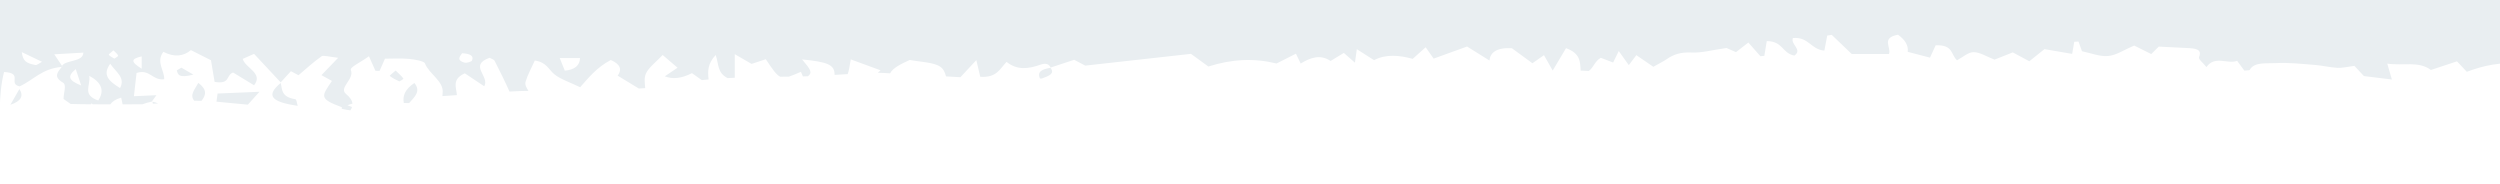 <svg width="1440" height="106" viewBox="0 0 1440 106" fill="none" xmlns="http://www.w3.org/2000/svg">
<rect x="0" y="0" width="1440" height="106" fill="#333333" stroke="none"/>
<g clip-path="url(#clip0_11119_99161)">
<rect width="1440" height="106" fill="#E9EEF1"/>
<path d="M35.953 38.262C35.812 38.262 35.672 38.285 35.508 38.309C35.578 38.215 35.625 38.144 35.695 38.051C35.695 38.051 35.672 38.027 35.648 38.027C35.648 38.004 35.695 37.957 35.718 37.934C35.789 38.051 35.882 38.168 35.953 38.285C35.953 38.285 35.953 38.285 35.929 38.262H35.953ZM-92.163 262.372C-92.163 262.255 -92.163 262.138 -92.14 262.02C-92.257 262.044 -92.35 262.091 -92.468 262.114C-92.561 262.184 -92.655 262.231 -92.749 262.302C-92.561 262.302 -92.374 262.348 -92.186 262.372H-92.163ZM1639.12 94.993C1637.53 90.046 1636.17 85.78 1634.67 81.138C1627.71 81.912 1625.25 85.311 1628.32 88.569C1633.03 93.586 1632.56 99.001 1632.82 104.323C1634.79 104.51 1636.59 105.401 1639.71 106.362C1636.66 107.183 1634.95 108.003 1633.45 107.933C1633.36 107.933 1633.29 107.933 1633.19 107.909C1633.38 109.058 1633.66 110.183 1634.13 111.308C1634.53 112.293 1631.69 113.653 1631.58 114.895C1631.44 116.442 1632.58 118.013 1633.19 119.584C1639.75 123.874 1640.36 126.382 1636.97 130.906C1634.65 133.977 1633.17 137.306 1630.38 142.182C1627.36 134.071 1623.45 127.46 1622.75 120.709C1622.61 119.326 1622.3 118.013 1621.88 116.7C1614.73 117.38 1607.17 117.591 1597.42 117.31C1598.43 117.849 1599.37 118.365 1600.26 118.834C1600.35 118.81 1600.42 118.763 1600.51 118.74C1600.58 118.857 1600.68 118.998 1600.75 119.115C1604.26 121.014 1607.03 122.514 1610.19 124.202C1606.77 125.444 1603.91 126.476 1600.14 127.859C1603.21 129.078 1605.93 130.18 1609.37 131.563C1601.38 137.892 1613.09 144.105 1609.77 150.762C1607.94 151.255 1605.95 151.77 1603.89 152.333C1604.71 155.38 1603.75 158.123 1601.97 160.678C1602.11 160.889 1602.25 161.077 1602.41 161.311C1602.13 161.264 1601.87 161.241 1601.59 161.218C1600.42 162.812 1598.95 164.312 1597.42 165.789C1602.69 162.507 1607.47 159.553 1612.7 156.318C1614.62 156.365 1617.8 156.459 1621.25 156.529C1621.9 161.851 1607.03 160.772 1607.82 165.601C1612.86 166.164 1617.92 166.727 1623.5 167.359C1619.9 170.001 1615.27 170.462 1609.6 168.743C1608.67 169.329 1607.54 169.915 1606.7 170.595C1605.9 171.228 1605.29 171.907 1604.52 172.681C1606.16 173.923 1607.82 175.189 1609.56 176.502C1608.39 177.159 1607.38 177.815 1606.46 178.495C1606 180.018 1604.22 181.214 1602.46 182.456C1600.77 184.918 1600.28 187.59 1600.63 190.661C1600.89 192.959 1605.72 193.475 1606.37 195.256C1606.96 195.491 1607.54 195.702 1608.13 195.959C1610.1 196.78 1609.88 198.913 1608.53 201.093C1607.07 200.46 1605.62 199.804 1604.03 199.124C1602.65 201.164 1602.51 203.602 1605.86 205.758C1606.7 206.298 1606.61 208.267 1605.74 208.9C1600.44 212.674 1600.58 216.636 1601.73 220.644C1603.44 221.113 1605.06 221.77 1606.56 222.684C1607.59 223.317 1610.47 223.176 1612.79 223.411C1608.06 224.911 1606.49 225.403 1602.88 224.114C1603.23 225.169 1603.56 226.2 1603.79 227.232C1604.1 228.544 1604.9 229.834 1604.64 231.545C1600.19 229.529 1598.36 225.778 1591.26 226.083C1590.04 226.13 1588.85 225.895 1587.84 225.45C1585.76 226.786 1584.35 228.333 1585.24 230.631C1585.64 231.662 1580.84 233.21 1577.77 234.874C1574.82 232.928 1572.85 231.639 1570.88 230.349C1570.51 230.349 1570.01 230.209 1569.73 230.303C1564.2 231.99 1558.63 233.655 1553.24 235.46C1552.59 235.671 1552.89 236.632 1552.49 238.273C1559.17 237.242 1564.84 236.351 1570.83 235.413C1573.2 236.562 1575.68 238.25 1578.96 239.234C1583.16 240.5 1586.58 238.461 1590.3 238.015C1594.94 237.453 1600.7 238.32 1605.43 239.258C1608.69 239.914 1607.35 242.563 1603.72 243.173C1602.55 243.384 1601.1 243.595 1600.02 243.43C1589.5 241.743 1580.32 243.595 1571.09 245.845C1568.7 246.431 1565.59 246.267 1561.65 246.525C1563.01 248.447 1564.18 250.112 1566.03 252.737C1569.64 250.862 1572.01 249.643 1575.05 248.049C1577 248.846 1579.08 249.69 1581.91 250.838C1586.2 249.713 1592.1 246.83 1595.95 252.151C1592.2 253.089 1588.54 253.98 1584.66 254.941C1582.17 254.073 1579.85 253.253 1576.88 252.221C1574.02 253.487 1571.33 254.706 1568.75 255.855C1571.26 258.176 1574.79 260.098 1575.17 262.161C1575.57 264.388 1577.51 265.49 1580.2 266.873C1587.68 270.764 1596.42 272.382 1607.03 271.374C1613.16 267.693 1621.48 269.616 1631.76 268.842C1624.6 272.171 1622.72 274.984 1630.45 278.407C1623.66 279.415 1618.74 280.141 1613.38 280.938C1613.59 282.251 1613.82 283.611 1614.17 285.744C1609.67 284.361 1606.44 283.376 1602.37 282.134C1600.82 284.009 1599.67 285.393 1597.54 287.971C1595.76 283.634 1592.55 282.392 1585.19 283.306C1577.67 284.244 1569.5 283.916 1559 284.197C1563.31 285.955 1565.75 286.963 1568.61 288.112C1567.44 288.581 1566.34 289.284 1565.73 289.19C1561.49 288.534 1556.87 288.065 1553.31 286.846C1544.43 283.798 1538.95 284.361 1533.66 289.26C1530.71 292.003 1527.57 294.676 1524.12 297.723C1518.83 298.403 1512.83 299.2 1506.16 300.068C1497.72 305.412 1491.21 312.609 1473.31 312.656C1474.79 315.751 1478.75 315.915 1482.35 315.868C1491.84 315.751 1501.33 315.563 1510.77 315.141C1514.31 314.977 1518.36 314.531 1518.66 312.047H1527.1C1522.37 317.415 1522.34 317.157 1510.09 317.368C1506.67 317.415 1503.13 319.22 1500.09 320.486C1498.4 321.166 1497.44 322.314 1496.22 323.276C1496.27 323.276 1496.29 323.276 1496.34 323.276C1502.1 325.831 1506.72 322.877 1511.29 322.15C1521.08 320.58 1521.69 320.462 1524.15 325.69H1538.13C1533.89 324.776 1532.18 324.401 1530.45 324.026C1530.47 323.698 1530.52 323.369 1530.54 323.041C1535.09 323.229 1539.7 323.205 1544.15 323.627C1547.29 323.932 1550.22 324.752 1553.24 325.385C1549.12 326.698 1545.28 328.363 1540.83 329.207C1532.42 330.801 1523.8 332.676 1514.96 329.324C1512.64 328.433 1509.06 328.41 1506.04 327.988C1505.62 328.363 1505.22 328.714 1504.8 329.089C1507.21 329.91 1509.6 330.73 1512.01 331.551C1511.87 331.809 1511.71 332.09 1511.57 332.348C1503.81 331.856 1496.08 331.176 1488.31 330.941C1479.99 330.707 1471.6 330.894 1462.37 330.894C1461.3 327.683 1457.24 325.971 1450.54 326.089C1445.3 326.182 1440.33 326.675 1437.99 329.441C1436.37 331.363 1434 333.239 1429.79 332.301C1427.19 331.738 1425.92 329.629 1423.58 327.847C1421.4 328.831 1419.15 329.839 1415.87 331.316C1415.01 329.3 1414.37 327.823 1413.37 325.456C1408.77 327.331 1405.14 328.808 1401.3 330.379C1405.03 333.848 1410.65 333.661 1416.72 333.614C1425.01 333.543 1425.95 334.223 1427.12 339.334C1423.25 338.56 1420.09 337.927 1417.35 337.388C1414.42 339.146 1411.89 341.162 1408.47 342.616C1404.46 344.327 1400.25 343.882 1394.93 341.115C1401 340.717 1405.14 340.436 1409.62 340.154C1403.64 337.529 1388.16 334.856 1382.44 336.216C1377.1 337.505 1372.72 336.497 1367.87 336.38C1362.98 336.263 1358.06 336.497 1353.14 336.614C1351.15 336.661 1348.27 337.177 1347.28 336.708C1342.25 334.27 1336.25 335.091 1330.53 335.137C1319.8 335.231 1308.91 336.216 1298.18 333.332C1299.47 335.02 1300.78 336.685 1302.21 338.537C1291.76 337.716 1281.62 337.13 1271.66 336.122C1262.01 335.138 1251.85 338.044 1241.91 335.184C1244.18 332.277 1246.27 329.628 1248.52 326.792C1243.06 323.533 1236.48 323.135 1228.77 325.245C1226.8 325.784 1224.2 325.737 1221.88 325.948C1221.53 325.971 1221.02 325.69 1220.71 325.76C1215.14 326.768 1209.73 328.386 1204.03 328.691C1198.15 328.996 1192.18 327.144 1187.64 331.105C1186.18 332.348 1178.85 331.926 1174.17 332.09C1173.88 332.09 1172.67 329.816 1173.13 329.675C1175.52 328.972 1178.33 328.62 1181.22 328.105C1179.32 322.877 1171.14 324.542 1165.12 324.19C1158.59 323.791 1151.98 323.651 1143.83 323.346C1143.62 323.205 1142.24 322.221 1140.43 320.931C1127.55 326.042 1113.66 324.143 1099.79 322.408C1101.01 330.613 1102.97 331.199 1120.31 328.269C1121.67 329.136 1123.14 330.074 1123.82 330.519C1131.53 330.215 1138.56 329.957 1145.54 329.675C1146.55 333.497 1140.43 335.067 1138.32 334.622C1131.58 333.168 1125.32 335.348 1119.79 334.762C1110.24 333.754 1101.1 331.434 1092.27 329.183C1084.91 327.308 1077.77 325.01 1071.42 322.385C1065.05 319.736 1058.75 321.728 1052.28 321.541C1049.59 323.182 1055.72 326.393 1048.51 327.261C1045.79 325.854 1043.52 323.627 1040.31 323.182C1033.12 322.221 1025.46 322.033 1017.94 321.892C1016.56 321.869 1015.31 324.073 1013.49 324.331C1011.64 324.612 1009.13 323.768 1006.74 323.369C1005.31 325.737 1009.86 329.558 999.526 329.441C998.847 327.659 998.214 325.971 997.418 323.885C992.123 325.198 987.719 326.3 981.98 327.73C978.888 325.339 975.913 323.041 972.586 320.462C971.438 321.236 970.595 321.658 970.15 322.15C966.753 325.831 965.91 326.136 959.327 324.401C954.22 323.065 949.535 321.33 944.382 319.689C941.57 322.783 939.064 325.526 935.456 329.488C930.56 323.088 917.887 326.979 913.202 322.994C907.744 324.19 903.082 325.878 898.209 326.065C893.852 326.229 889.261 324.752 882.912 323.698C870.52 325.315 856.347 324.823 842.058 322.244C840.91 322.854 839.364 323.698 837.911 324.471C830.392 322.385 823.411 320.439 814.837 318.048C816.266 320.509 817.25 322.15 818.351 324.026C809.449 325.667 801.625 325.995 793.379 324.002C789.795 323.135 785.391 322.83 781.338 322.736C767.493 322.408 753.578 322.572 739.757 322.057C725.608 321.517 711.576 320.744 697.544 322.596C696.092 322.783 694.077 322.596 692.742 322.221C682.598 319.314 673.533 320.509 664.303 324.096C659.711 321.728 654.464 319.9 647.038 321.119C644.859 321.47 641.814 321.283 639.682 320.791C632.818 319.197 626.634 319.642 621.27 321.916C609.252 319.009 597.867 318.845 586.412 321.705C584.983 322.057 582.359 322.525 581.797 322.221C576.058 319.173 570.482 321.47 564.767 322.103C562.799 322.338 560.152 322.455 558.582 321.986C551.508 319.853 542.887 321.494 535.789 319.501C534.946 319.267 533.47 319.595 532.252 319.689C531.315 318.634 530.354 317.556 529.089 316.149C519.157 320.556 508.99 316.97 499.081 316.876C492.966 316.829 487.016 315.493 480.809 317.11C478.771 317.649 475.444 317.86 473.547 317.391C464.036 315.047 459.444 317.696 454.572 321.283C447.474 326.511 433.418 327.331 420.815 323.182C424.61 322.385 427.773 321.752 431.029 321.072C428.686 319.025 424.813 317.36 419.41 316.079C419.058 317.509 418.73 318.798 418.308 320.439C406.549 316.618 394.063 317.392 381.671 317.485C377.618 317.509 373.565 316.501 369.489 316.43C358.69 316.266 347.867 316.383 335.662 316.383C336.342 318.868 337.068 321.588 337.794 324.284C325.238 323.768 314.439 324.784 305.396 327.331C303.522 326.464 301.484 325.503 298.977 324.307C290.896 327.003 282.697 329.722 273.233 332.887C270.047 331.246 265.783 329.066 261.309 326.768C254.422 327.683 247.23 328.48 240.226 329.605C234.229 330.566 232.097 328.269 228.63 326.839C231.535 320.017 243.107 328.925 246.761 322.924C245.473 321.025 241.701 319.736 235.47 319.806C225.584 319.9 215.699 319.876 205.813 319.783C200.823 319.736 199.137 317.743 197.403 315.868C187.658 318.611 187.658 318.657 190.774 327.167C181.544 324.401 171.002 323.229 169.948 316.102C163.975 321.025 154.066 319.876 145.749 321.447V326.159C141.978 327.988 136.918 327.589 134.833 325.456C132.771 323.322 130.921 321.142 128.297 318.235C133.006 317.978 138.019 317.72 145.749 317.298C147.905 315.516 151.465 312.562 155.963 308.858C146.03 307.991 137.972 307.452 130.101 306.538C120.59 305.436 119.536 304.404 120.66 298.473C116.233 298.333 111.876 298.192 104.333 297.934C112.087 301.24 118.857 303.514 109.182 308.343C117.615 308.671 123.635 308.554 129.234 309.257C134.763 309.96 139.893 311.484 145.117 313.219C129.258 314.414 112.672 310.031 96.297 314.907C103.349 316.266 109.346 317.415 116.959 318.868C113.843 319.97 112.016 320.627 109.861 321.377C111.993 322.291 114.289 323.276 116.397 324.19C109.557 329.582 106.863 330.074 95.595 328.222C94.798 329.3 94.002 330.379 93.205 331.457C91.636 330.168 88.497 329.347 90.441 327.214C93.088 324.284 88.918 323.674 84.421 323.487C85.779 322.432 87.162 321.353 89.106 319.83C81.399 319.619 75.378 319.408 73.832 323.51C68.983 324.424 64.532 326.182 58.769 324.073C56.52 323.252 52.468 323.674 48.907 323.533C48.907 318.259 57.106 321.517 61.089 320.322C64.204 316.501 57.27 315.516 52.28 313.641C56.427 311.929 59.824 310.523 65.047 308.366C61.159 307.78 58.067 306.772 56.778 307.194C51.039 309.023 47.431 307.593 43.215 305.483C44.526 304.498 45.791 303.56 47.08 302.599C46.588 302.295 46.237 301.849 45.604 301.708C42.325 300.958 38.998 300.255 35.672 299.552C29.745 298.309 24.497 296.035 17.048 297.559C14.799 298.005 11.215 296.832 7.584 296.293C5.171 297.629 2.43 299.177 -0.685 300.911C-9.306 296.481 -18.887 299.153 -27.672 299.903C-34.934 300.536 -42.172 302.271 -48.521 304.264C-54.869 306.233 -61.147 307.194 -68.526 307.405C-72.111 307.522 -74.313 307.71 -77.264 306.28C-79.255 305.319 -83.449 305.366 -86.705 305.178C-93.967 304.756 -101.252 304.498 -108.748 302.951C-107.038 302.646 -105.305 302.06 -103.642 302.107C-89.891 302.459 -76.14 303.045 -62.365 303.303C-58.781 303.373 -55.057 302.67 -51.566 302.06C-40.205 300.138 -28.937 298.098 -17.083 296.012C-15.982 292.589 -22.026 292.285 -26.36 291.558C-32.498 290.503 -38.424 289.589 -39.806 285.721C-37.534 284.525 -35.215 283.283 -30.787 280.962C-43.086 282.486 -52.456 283.634 -62.506 284.877C-64.052 280.282 -72.813 276.859 -63.935 272.593C-66.067 272.148 -68.128 271.702 -70.166 271.28C-69.51 271.913 -68.808 272.569 -68.034 273.32C-72.532 275.218 -76.632 276.93 -81.715 279.086C-85.323 279.368 -88.532 275.148 -94.412 277.446C-96.169 278.125 -101.182 276.367 -103.852 275.031C-115.073 269.452 -112.801 258.363 -99.402 253.651C-96.052 256.207 -100.713 261.528 -92.772 262.489C-95.302 264.154 -97.902 265.865 -102.33 268.748C-92.655 269.522 -84.433 268.068 -81.996 274.562C-78.763 273.015 -76.327 271.843 -73.68 270.553C-80.52 269.1 -87.197 267.693 -95.021 266.029C-91.367 264.458 -89.001 262.864 -87.9 263.075C-86.189 263.38 -84.714 263.521 -83.402 263.521C-84.339 262.466 -85.229 261.434 -86.166 260.356C-88.391 261.059 -90.289 261.645 -92.163 262.231C-91.577 255.714 -93.615 250.229 -105.703 249.08V232.694C-102.096 232.295 -99.144 231.944 -94.998 231.475C-95.372 230.959 -95.747 230.49 -96.099 229.998C-100.011 229.177 -103.97 228.427 -107.952 227.63C-108.889 227.912 -109.826 228.169 -110.787 228.451C-110.974 227.935 -111.161 227.419 -111.325 226.927C-114.956 226.153 -118.564 225.309 -122.078 224.325C-118.822 222.543 -116.456 221.277 -113.832 219.847C-114.019 219.355 -114.183 218.839 -114.371 218.347C-115.495 217.456 -116.596 216.589 -117.861 215.604C-115.589 214.502 -113.246 213.377 -111.068 212.322C-115.12 208.079 -121.773 204.188 -116.198 199.476C-113.715 197.389 -110.459 194.412 -102.564 196.452C-102.939 200.367 -103.337 204.328 -103.759 208.853C-101.182 208.079 -99.097 207.446 -96.497 206.673C-94.998 207.282 -94.506 207.915 -94.482 208.571C-89.001 208.196 -83.449 207.821 -76.679 207.376C-79.677 203.906 -81.739 201.539 -84.105 198.796C-81.715 195.725 -80.474 191.388 -76.374 189.442C-76.116 189.325 -75.906 189.208 -75.695 189.091C-77.217 187.145 -79.068 185.27 -81.106 183.511C-79.677 182.738 -78.272 182.011 -76.936 181.308C-76.936 180.581 -76.538 179.831 -75.343 179.034C-72.626 177.229 -74.641 172.564 -74.828 168.696C-75.25 168.414 -75.648 168.157 -76.023 167.922C-82.184 166.539 -88.228 165.179 -94.318 163.82C-94.951 158.053 -94.81 152.098 -108.093 153.106C-109.1 153.177 -110.505 151.114 -112.473 149.403C-113.926 151.7 -114.863 153.2 -116.034 155.052C-121.867 155.287 -126.388 154.63 -127.841 150.082C-128.309 148.652 -131.026 147.574 -132.573 146.261C-133.978 145.066 -135.173 143.8 -136.461 142.557C-134.095 142.159 -131.776 141.62 -129.363 141.385C-127.7 141.245 -125.966 141.526 -124.116 141.643C-124.608 138.009 -124.303 134.704 -125.662 131.703C-126.95 128.82 -129.972 126.265 -132.245 123.569C-133.814 121.717 -135.43 119.865 -137 118.013C-133.955 116.982 -131.05 115.434 -127.817 115.059C-121.539 114.309 -115.073 114.239 -108.28 113.864C-106.898 116.02 -105.609 118.013 -104.532 119.724C-99.542 120.404 -96.263 112.387 -91.132 120.521C-98.652 121.459 -105.867 122.35 -113.106 123.264C-104.438 124.296 -108.35 133.626 -95.653 133.087C-96.263 131.024 -96.778 129.289 -97.387 127.202C-94.131 125.257 -89.165 123.475 -87.384 120.826C-85.932 118.646 -88.251 115.458 -89.305 111.027C-83.8 113.301 -78.904 114.098 -74.336 113.981C-76.21 109.925 -71.665 106.854 -66.933 104.182C-63.092 102.002 -58.125 100.337 -53.37 98.603C-55.244 98.697 -56.907 98.79 -58.641 98.884C-58.407 98.345 -58.172 97.829 -57.938 97.29C-59.367 97.524 -60.843 97.782 -62.483 98.064C-63.537 95.508 -62.6 93.797 -56.907 93.914C-56.743 93.914 -56.603 93.914 -56.439 93.914C-55.806 92.508 -55.174 91.054 -54.494 89.554C-57.985 89.437 -61.522 88.851 -65.059 88.147C-65.926 89.999 -67.261 91.64 -70.354 94.524C-71.806 92.133 -73.001 90.14 -74.313 87.96C-75.952 88.311 -77.967 88.358 -78.342 88.874C-79.747 90.82 -80.591 92.93 -83.8 94.852V87.819C-87.126 86.788 -90.031 85.873 -95.443 84.209C-95.021 84.139 -94.623 84.045 -94.248 83.951C-94.787 83.904 -95.326 83.834 -95.864 83.763C-97.317 83.6 -98.605 83.037 -99.448 81.466C-96.169 81.794 -92.889 82.216 -89.61 82.521C-82.465 79.45 -84.222 74.644 -84.198 70.237C-84.198 66.158 -83.683 62.032 -84.292 58C-85.159 52.116 -82.418 47.709 -73.469 45.529C-72.579 41.52 -79.466 36.504 -68.316 34.019C-65.458 39.012 -67.917 43.794 -68.175 48.529C-64.849 48.084 -61.592 47.639 -55.994 46.865C-65.036 57.508 -58.125 67.799 -61.709 77.903C-62.647 80.505 -63.209 82.451 -63.654 84.022C-59.835 84.186 -56.017 84.35 -52.199 84.467C-51.777 83.506 -51.332 82.545 -50.887 81.513C-50.746 82.591 -50.606 83.576 -50.489 84.537C-47.935 84.608 -45.03 84.631 -43.086 83.928C-43.109 81.49 -43.437 79.028 -42.828 76.66C-41.282 70.565 -42.477 64.189 -44.796 57.414C-46.647 58.985 -48.497 60.579 -50.395 62.173C-51.098 62.009 -52.269 61.986 -52.62 61.61C-61.03 53.265 -49.317 48.412 -44.866 42.153C-31.373 43.044 -30.436 49.045 -29.195 55.703C-32.334 55.867 -34.793 56.008 -39.244 56.266C-36.855 59.29 -34.793 61.892 -31.771 65.736C-33.013 69.323 -34.629 73.965 -36.339 78.864C-35.683 78.723 -35.028 78.606 -34.465 78.536C-31.818 78.231 -29.148 77.997 -26.454 77.786C-24.299 75.723 -23.83 73.168 -26.126 69.792C-26.805 68.807 -25.587 67.26 -25.072 66.018C-24.509 64.658 -22.799 63.181 -23.221 61.986C-26.102 53.921 -15.771 47.709 -17.154 39.41C-5.98 42.247 -11.157 48.483 -6.378 52.89C-9.306 54.953 -12.023 56.875 -15.139 59.079C-12.211 60.696 -10.829 62.642 -10.618 64.799C-9.868 64.377 -9.119 63.955 -8.322 63.556C-6.448 62.618 -3.122 62.243 -0.146 61.986C0.111 55.117 0.58 48.248 2.337 41.473C13.628 42.059 4.351 48.178 11.285 49.748C19.156 46.209 24.169 39.457 35.531 38.543C33.306 41.544 30.471 44.169 36.234 47.568C38.553 48.928 36.609 53.171 36.609 57.016C37.663 57.742 39.396 58.962 40.685 59.876C42.676 59.946 44.691 60.016 46.682 60.016C48.603 60.016 50.523 60.04 52.444 60.063C52.515 59.876 52.608 59.688 52.702 59.477C52.936 59.688 53.147 59.876 53.382 60.063C56.755 60.087 60.128 60.11 63.525 60.11C64.555 58.61 66.359 57.25 69.803 56.219C70.084 57.531 70.365 58.821 70.623 60.11C74.465 60.11 78.306 60.087 82.148 60.04C83.531 59.477 85.287 58.985 87.443 58.516C88.122 57.578 88.825 56.617 90.09 54.836C85.311 55.047 81.914 55.211 77.135 55.422C77.674 50.71 78.166 46.373 78.658 42.036C86.271 39.528 87.77 46.537 94.564 45.646C94.892 40.723 89.645 35.777 94.096 29.846C100.42 33.151 105.808 32.401 109.955 28.861C114.616 31.206 118.529 33.175 121.527 34.698C122.3 39.317 123.003 43.443 123.612 47.17C132.842 48.694 129.984 43.372 134.247 41.755C137.949 44.005 141.673 46.279 146.335 49.115C151.863 42.153 141.298 39.223 139.799 33.925C141.439 33.198 143.43 32.307 146.335 31.018C151.746 36.808 156.713 42.13 161.679 47.451C163.6 45.341 165.521 43.231 167.559 41.005C169.269 41.919 170.956 42.809 171.939 43.325C176.343 39.621 180.443 35.777 185.292 32.378C186.206 31.721 190.094 32.776 194.78 33.292C191.219 36.996 188.501 39.809 185.152 43.278C186.791 44.193 188.993 45.412 191.195 46.607C185.198 55.515 183.535 56.828 196.935 61.775L196.818 62.665C197.801 62.829 198.762 63.017 199.746 63.251C200.378 63.392 201.081 63.486 201.831 63.556C202.229 62.923 202.557 62.29 202.768 61.634C201.924 61.306 201.058 60.977 200.121 60.626C201.081 60.251 202.042 59.946 203.002 59.688C202.861 58 201.807 56.172 199.301 54.109C194.897 50.499 204.314 45.599 202.088 40.348C201.386 38.707 207.781 35.871 212.513 32.401C214.293 36.363 215.254 38.566 216.238 40.77C217.034 40.77 217.831 40.817 218.627 40.84C219.634 38.566 220.642 36.269 221.743 33.808C226.1 33.808 230.926 33.479 235.587 33.925C238.914 34.23 244.302 35.214 244.77 36.504C246.996 42.505 255.78 46.795 254.96 53.546C254.867 54.273 254.82 54.859 254.843 55.351C257.678 55.164 260.442 54.976 263.159 54.789C262.949 50.475 259.997 45.74 267.727 42.223C271.101 44.474 274.568 46.795 278.925 49.702C282.228 43.818 269.742 37.676 281.994 33.292C283.025 33.878 284.524 34.3 284.852 34.956C287.85 40.864 290.825 46.771 293.472 52.749C293.847 52.726 294.199 52.702 294.573 52.679C297.853 52.468 301.133 52.374 304.389 52.351C303.311 50.616 302.21 48.881 302.726 47.099C303.92 43.044 306.146 39.106 308.043 34.862C314.977 35.894 315.891 40.043 319.405 42.856C322.895 45.669 328.424 47.475 334.163 50.241C338.918 44.943 343.627 38.848 351.826 34.558C357.167 36.902 358.487 39.91 355.785 43.583C359.697 45.951 363.539 48.295 367.966 50.991C369.208 50.921 370.426 50.85 371.644 50.757C371.387 47.639 370.918 44.826 372.089 42.294C373.682 38.848 377.735 35.87 381.694 31.674C384.856 34.37 387.363 36.504 390.268 39.012C387.691 40.747 385.348 42.317 382.912 43.958C387.488 45.771 392.704 45.162 398.561 42.13C400.341 43.396 402.145 44.661 404.23 46.138C405.541 45.998 406.853 45.88 408.165 45.763C407.603 41.169 407.509 36.761 412.241 31.674C414.092 36.972 413.038 41.919 419.105 44.99C420.487 44.919 421.846 44.849 423.228 44.779V31.206C428.03 33.995 430.49 35.402 432.903 36.808C435.69 35.894 438.361 35.003 441.102 34.112C445.037 40.02 447.122 43.067 449.371 44.193C451.058 44.193 452.744 44.169 454.431 44.146C456.211 43.583 458.414 42.599 461.342 41.356C461.717 42.247 462.091 43.114 462.466 44.005C463.45 43.982 464.41 43.935 465.394 43.911C468.041 41.801 467.058 40.161 461.998 34.23C476.639 35.683 480.832 37.207 480.715 43.138C483.221 42.997 485.751 42.833 488.258 42.692C488.937 40.981 489.359 38.379 490.038 34.206C495.754 36.292 501.002 38.215 507.186 40.489C506.624 40.958 506.108 41.45 505.64 41.919C507.982 41.942 510.325 42.083 512.691 42.247C514.284 39.106 518.899 36.879 524.006 34.534C529.745 35.66 537.733 35.8 541.552 38.402C543.473 39.715 544.316 41.684 544.901 44.005C547.666 44.146 550.43 44.31 553.194 44.474C556.076 41.403 558.98 38.285 562.377 34.628C563.431 39.082 564.04 41.708 564.626 44.239C574.16 44.802 575.753 39.856 579.783 35.636C586.014 40.676 592.596 39.621 599.39 37.23C602.506 36.129 604.356 36.996 605.153 38.918C609.416 37.512 613.68 36.105 618.716 34.441C620.614 35.449 623.026 36.691 625.111 37.793C645 35.589 664.654 33.386 685.995 31.018C688.478 32.823 692.297 35.589 696.021 38.309C709.679 33.972 722.399 33.409 735.283 36.574C738.656 34.863 742.17 33.081 746.457 30.924C747.371 32.8 748.097 34.3 749.198 36.597C754.609 33.292 760.395 31.041 766.416 35.12C769.274 33.386 771.452 32.073 774.053 30.479C776.372 32.518 778.152 34.066 780.448 36.105C780.799 33.55 781.057 31.698 781.525 28.322C785.648 30.948 788.272 32.612 791.458 34.652C798.298 31.018 806.146 31.815 813.713 33.901C816.266 31.628 818.257 29.846 821.185 27.22C823.2 30.08 824.559 32.026 825.777 33.761C831.961 31.51 837.818 29.4 845.033 26.798C849.179 29.4 853.279 31.932 857.917 34.839C858.362 30.455 861.759 27.291 870.825 27.759C874.456 30.409 878.485 33.362 882.678 36.433C885.231 34.628 886.66 33.644 889.331 31.768C891.111 34.933 892.54 37.418 894.297 40.536C894.344 40.536 894.391 40.536 894.414 40.536C897.015 36.152 899.404 32.12 902.028 27.759C910.414 30.76 910.133 35.683 910.461 40.676C910.578 40.676 910.695 40.676 910.812 40.676C912.218 40.723 913.67 40.794 915.123 40.887C918.145 38.684 918.402 35.402 922.057 33.292C923.954 34.019 926.086 34.839 929.155 36.011C930.068 34.159 930.888 32.471 932.411 29.401C934.379 32.167 935.503 33.737 938.197 37.511C940.165 34.909 941.524 33.128 942.531 31.768C946.021 34.159 948.996 36.199 952.323 38.473C956.048 36.363 958.203 35.331 960.007 34.089C963.919 31.393 967.878 29.94 974.39 30.244C980.246 30.526 986.337 28.791 994.466 27.642C994.794 27.783 997.254 28.885 999.924 30.033C1002.24 28.228 1004.23 26.681 1007.05 24.501C1009.65 27.431 1011.82 29.893 1014 32.378C1014.75 32.307 1015.5 32.237 1016.25 32.167C1016.7 29.424 1017.17 26.681 1017.66 23.657C1027.14 23.774 1026.35 30.619 1033.56 32.026C1038.46 28.556 1031.24 25.697 1032.7 21.922C1041.76 21.032 1043.1 28.58 1050.83 29.143C1051.39 26.189 1051.95 23.329 1052.49 20.469C1053.36 20.352 1054.23 20.234 1055.09 20.094C1058.96 23.798 1062.8 27.478 1066.59 31.088H1088.05C1089.53 27.267 1083.27 21.828 1093.25 20C1097.47 23.016 1099.33 26.298 1098.83 29.846C1103 30.924 1107.03 31.979 1111.67 33.198C1112.65 31.065 1113.8 28.556 1114.94 26.072C1125.23 25.72 1123.59 31.463 1127.24 34.722C1130.59 32.964 1133.64 30.057 1136.75 30.033C1140.39 30.033 1144.04 32.495 1148.84 34.347C1151.25 33.386 1155.03 31.885 1159.36 30.174C1162.19 31.698 1164.89 33.128 1168.89 35.285C1171.78 32.964 1174.63 30.69 1177.61 28.299C1181.73 29.002 1187.38 29.986 1193.56 31.041C1194.01 28.416 1194.41 26.236 1194.78 24.055C1195.6 24.009 1196.4 23.985 1197.22 23.938C1197.9 25.814 1198.55 27.666 1199.23 29.518C1204.27 30.549 1209.58 32.706 1214.27 32.26C1219.07 31.815 1223.27 28.791 1229.29 26.236C1231.63 27.408 1235.05 29.119 1239.1 31.135C1240.46 29.799 1242.05 28.228 1243.46 26.845C1248.89 27.127 1254.12 27.431 1259.36 27.642C1264.54 27.853 1268.55 28.275 1266.67 32.823C1266.11 34.159 1268.95 36.081 1270.91 38.637C1275.76 31.698 1283.17 37.183 1288.58 35.027C1290.22 37.23 1291.5 39.012 1292.75 40.676C1294.2 40.512 1295.67 40.559 1295.79 40.325C1298.39 35.495 1305.65 36.668 1310.69 36.363C1318.19 35.917 1325.94 36.832 1333.55 37.418C1337.86 37.746 1342.06 38.848 1346.37 39.082C1349.2 39.223 1352.18 38.449 1356.14 37.934C1357.73 39.645 1359.74 41.801 1361.62 43.818C1366.91 44.474 1371.95 45.084 1377.71 45.787C1376.89 42.95 1376.12 40.278 1375.06 36.644C1384.15 38.004 1393.15 35.003 1400.2 40.301C1405 38.707 1409.81 37.136 1415.22 35.331C1417.28 37.512 1419.08 39.434 1420.89 41.356C1430.47 37.769 1440.47 35.425 1453.12 36.808C1455.16 42.528 1454.27 48.834 1456.54 54.836C1458.48 54.718 1460.17 54.836 1461.65 55.187C1459.82 51.53 1460.26 47.732 1462.23 43.63C1463.17 41.661 1461.39 39.153 1460.66 36.175C1465.44 36.457 1470.17 36.738 1476.17 37.113C1475.58 39.879 1476.43 43.044 1474.44 44.099C1462.77 50.241 1472.21 55.914 1474.51 61.798C1478.89 57.039 1469.1 51.061 1478.7 46.443C1489.5 51.554 1482.61 61.423 1492.33 67.729C1497.35 61.704 1491.47 57.18 1489.94 52.444C1488.38 47.615 1486.64 42.833 1484.96 38.027C1489.5 36.949 1493.53 36.011 1497.96 34.98C1499.27 38.918 1500.44 42.411 1501.66 46.045C1499.88 47.92 1496.04 50.217 1496.08 52.491C1496.11 54.085 1501.47 55.633 1504.49 57.25C1505.2 61.728 1505.97 66.487 1506.91 72.371C1515.32 65.385 1515.36 61.657 1508.54 50.944C1516.39 50.592 1515.08 55.867 1520.98 58.539C1520.4 56.055 1520.45 54.296 1519.51 52.796C1517.82 50.147 1516.81 47.709 1521.31 45.857C1525.74 44.005 1529.53 45.646 1532.44 47.428C1533.77 48.248 1533.14 50.311 1533.42 51.835C1531.13 51.436 1528.81 51.061 1524.8 50.382C1526.33 53.031 1526.84 56.031 1529.42 57.907C1533.05 60.532 1535.77 62.618 1533.61 66.369C1533.05 67.354 1535.72 70.284 1536.8 70.261C1539.47 70.214 1543.12 69.417 1544.55 68.104C1547.99 64.939 1547.39 61.423 1543.22 58.539C1540.22 56.477 1539.23 54.812 1543.78 52.632C1548.16 56.898 1552.3 60.907 1556.4 64.916C1555.14 56.172 1563.43 47.381 1554.06 37.16C1558.93 38.238 1562.14 38.355 1562.73 39.199C1564.77 42.106 1565.82 45.271 1567.37 48.319C1569.01 51.577 1571.49 54.765 1572.29 58.094C1573.72 64.049 1578.03 69.182 1581.68 74.551C1582.69 76.028 1582.97 78.114 1582.15 79.614C1578.45 86.366 1582.41 92.32 1586.95 97.97C1587.96 99.236 1588.64 100.525 1589.08 101.814C1591.26 101.697 1593.53 101.721 1595.9 101.791C1592.62 94.946 1586.67 88.499 1589.46 80.552C1590.44 77.739 1587.11 74.316 1587.61 70.636C1592.29 75.16 1596.98 79.685 1603.21 85.686C1604.17 82.849 1604.64 81.466 1605.08 80.153C1615.02 79.989 1616.19 79.52 1616.28 73.73C1616.33 70.894 1617.1 68.995 1620.45 66.885C1623.89 64.728 1625.7 61.517 1628.23 58.774C1629.75 57.133 1631.27 55.468 1632.8 53.828C1633.69 53.828 1634.6 53.828 1635.49 53.851C1637.01 58.235 1638.7 62.595 1640.03 66.979C1641.49 71.714 1638.04 76.965 1643.85 81.232C1639.66 85.264 1650.15 90.773 1639.1 95.204L1639.12 94.993ZM-74.945 83.201C-74.641 83.201 -74.336 83.224 -74.031 83.248C-75.273 74.879 -70.307 66.369 -77.569 58.164C-74.851 66.346 -84.011 75.207 -74.922 83.201H-74.945ZM1604.83 278.711C1608.22 277.164 1611.38 275.711 1616.33 273.437C1612.13 272.616 1609.49 272.101 1606.86 271.585C1605.34 272.569 1603.91 273.577 1602.18 274.468C1597.96 276.625 1600.84 277.563 1604.8 278.711H1604.83ZM1631.67 127.765C1639 125.116 1634.2 122.35 1633.01 119.677C1628.13 122.092 1626.1 124.624 1631.67 127.765ZM1480.22 278.875C1479.68 278.946 1479.22 279.04 1478.79 279.133C1478.91 279.297 1479.01 279.485 1479.12 279.649C1481 279.555 1482.87 279.485 1484.77 279.391C1483.36 279.227 1481.93 279.04 1480.53 278.875C1480.41 278.571 1480.29 278.289 1480.18 278.008C1479.57 278.125 1478.96 278.266 1478.35 278.383C1478.35 278.407 1478.4 278.43 1478.4 278.477C1479.01 278.594 1479.64 278.735 1480.25 278.875H1480.22ZM1563.15 90.796C1565.4 89.155 1567.81 88.827 1570.48 89.038C1570.11 87.913 1569.71 86.811 1569.26 85.709C1568.02 82.756 1566.83 78.583 1559.52 77.598C1560.9 84.326 1561.56 90.609 1563.71 96.68C1564.18 97.993 1564.84 99.329 1565.75 100.572C1568.35 100.806 1570.93 101.134 1573.53 101.439C1572.87 98.439 1572.29 95.532 1571.54 92.695C1569.64 92.766 1567.46 92.109 1563.13 90.796H1563.15ZM1583.98 121.342C1583.06 122.42 1583.32 123.663 1583.98 124.952C1584.8 124.882 1585.69 124.764 1586.62 124.577C1585.73 123.499 1584.89 122.42 1584 121.342H1583.98ZM1526.51 95.321C1527 94.852 1527.43 94.406 1527.78 93.961C1526.93 94.102 1525.97 94.242 1524.85 94.43C1524.92 94.618 1524.97 94.829 1525.04 95.016C1525.53 95.133 1526.02 95.227 1526.51 95.344V95.321ZM1527.54 89.624C1526.61 88.851 1525.08 88.147 1522.79 87.538C1522.98 88.194 1523.19 88.851 1523.37 89.484C1524.76 89.53 1526.14 89.577 1527.54 89.624ZM1575.96 186.653C1575.8 186.184 1575.64 185.738 1575.47 185.293C1574.44 185.457 1573.41 185.645 1572.33 185.903C1573.53 186.16 1574.75 186.418 1575.96 186.653ZM1570.62 78.372C1571.54 78.208 1572.47 78.067 1573.39 77.903C1570.97 71.503 1568.54 65.103 1566.13 58.704C1564.79 58.868 1563.45 59.008 1562.12 59.172C1561.25 66.275 1565.77 72.347 1570.6 78.372H1570.62ZM1554.41 69.979C1559.8 68.831 1563.29 67.377 1556.83 65.385C1556.01 66.932 1555.21 68.456 1554.41 69.979ZM1543.19 98.931C1543.19 98.931 1543.19 98.931 1543.19 98.954C1544.76 99.282 1546.31 99.634 1547.83 99.962C1550.83 99.212 1551.34 97.454 1549.91 94.617C1544.88 94.711 1542.72 96.188 1543.17 98.907L1543.19 98.931ZM1519.46 65.76C1521.1 68.62 1522.74 71.456 1524.38 74.316C1525.62 73.988 1526.86 73.66 1528.11 73.332C1529.23 69.557 1525.69 67.284 1519.48 65.76H1519.46ZM1490.98 72.23C1491.23 72.417 1491.51 72.605 1491.77 72.769C1493.88 73.261 1495.97 73.777 1498.03 74.316C1496.76 73.121 1495.52 71.902 1494.26 70.706C1493.15 71.222 1492.05 71.714 1490.95 72.23H1490.98ZM1458.65 58.563C1460.29 60.954 1462.68 63.251 1466.26 65.408C1466.26 63.04 1467.2 61.165 1466.1 60.274C1465.23 59.547 1464.48 58.821 1463.83 58.094C1462.07 58.282 1460.33 58.446 1458.62 58.586L1458.65 58.563ZM1268.64 317.837C1275.46 319.619 1278.34 319.126 1280.99 315.329C1276.11 316.313 1273.3 316.899 1268.64 317.837ZM1299.02 309.913C1302.23 308.155 1301.18 305.764 1298.04 303.467C1296.82 305.748 1293.43 307.546 1287.87 308.858C1291.81 309.984 1295.21 312.047 1299.02 309.937V309.913ZM1289.65 318.118C1287.57 319.384 1285.98 320.369 1282.84 322.291C1287.99 321.564 1290.99 321.142 1293.87 320.744C1292.65 319.994 1291.41 319.22 1289.65 318.142V318.118ZM599.062 45.248C599.39 45.248 599.718 45.248 600.046 45.248C604.497 43.63 607.659 42.364 605.082 39.059C600.631 39.832 597.118 41.005 599.062 45.271V45.248ZM278.269 316.852C278.386 317.368 278.503 317.907 278.62 318.423C281.244 318.095 283.868 317.767 286.515 317.438C286.351 317.04 286.187 316.641 286.023 316.266C283.446 316.454 280.846 316.665 278.269 316.852ZM232.589 59.313C233.62 59.313 234.627 59.337 235.658 59.383C238.586 55.984 242.732 52.655 238.679 47.803C233.151 51.483 231.839 55.328 232.589 59.313ZM224.53 43.747C226.006 44.966 228.021 45.951 230.012 46.889C230.129 46.935 232.565 45.529 232.355 45.248C231.394 43.864 229.895 42.622 227.904 40.629C226.194 42.177 224.249 43.513 224.554 43.747H224.53ZM171.471 60.954C170.956 59.43 170.909 57.274 170.042 57.133C161.819 55.797 162.616 51.53 161.702 47.779C153.175 54.859 155.705 58.657 171.471 60.954ZM125.322 53.898C125.111 55.492 124.9 57.039 124.69 58.563C130.523 59.055 136.332 59.758 142.189 60.227C142.376 60.227 142.563 60.251 142.774 60.274C144.883 57.93 146.991 55.586 149.451 52.866C140.127 53.265 132.771 53.57 125.345 53.874L125.322 53.898ZM114.242 47.732C112.227 51.53 109.065 54.672 111.876 58.024C113.281 58.024 114.687 58.024 116.069 58.071C118.669 54.812 119.466 51.647 114.242 47.732ZM101.849 40.512C102.412 42.786 102.763 45.224 111.384 42.974C108.221 41.145 106.347 40.043 104.473 38.965C103.606 39.481 102.716 39.996 101.849 40.512ZM87.747 58.539C87.911 58.938 88.005 59.337 88.052 59.735C89.059 59.712 90.09 59.665 91.097 59.594C90.254 59.196 89.153 58.844 87.747 58.539ZM-35.379 92.648C-35.168 92.859 -34.957 93.07 -34.746 93.305C-34.536 93.211 -34.325 93.117 -34.137 93.023C-34.559 92.906 -34.981 92.789 -35.379 92.672V92.648ZM-42.735 266.638C-43.531 266.17 -44.234 265.701 -44.749 265.42C-45.311 265.771 -45.874 266.123 -46.436 266.474C-45.827 266.873 -45.241 267.248 -44.632 267.646C-44 267.318 -43.367 266.967 -42.735 266.638ZM5.991 60.344C12.082 58.313 13.807 55.297 11.168 51.296C9.06 54.976 7.818 57.156 5.991 60.344ZM-16.545 76.754C-15.49 76.66 -14.436 76.567 -13.405 76.473C-11.063 76.262 -8.861 75.676 -4.504 74.902C-8.111 74.082 -11.133 73.402 -14.061 72.746C-14.202 72.91 -14.319 73.074 -14.46 73.238C-15.467 74.41 -16.146 75.582 -16.545 76.754ZM-49.833 89.413C-49.598 91.171 -49.388 92.766 -49.153 94.383C-46.881 93 -45.452 91.57 -44.562 90.093C-46.178 89.765 -47.912 89.53 -49.833 89.413ZM-68.269 267.037C-68.175 266.615 -69.299 266.123 -69.885 265.677C-70.728 265.959 -72.111 266.193 -72.275 266.568C-72.462 266.99 -71.572 267.529 -70.939 268.279C-69.745 267.764 -68.386 267.436 -68.292 267.037H-68.269ZM-37.956 278.149C-38.284 276.25 -38.612 274.351 -38.94 272.452C-39.455 272.265 -39.947 272.077 -40.462 271.913C-41.61 271.726 -43.016 271.772 -44.562 272.007C-44.562 274.703 -43.461 277.141 -37.932 278.172L-37.956 278.149ZM125.58 293.386C118.013 291.933 112.274 290.831 105.926 289.612C104.707 290.339 103.489 291.323 101.803 292.027C99.952 292.8 97.398 293.175 95.712 293.996C95.009 294.348 95.361 295.52 95.97 296.129C96.321 296.481 98.757 296.809 99.109 296.621C104.169 293.855 110.517 295.051 116.514 294.957C119.044 294.91 121.527 294.113 125.58 293.363V293.386ZM140.174 304.311C136.66 302.177 133.404 300.232 129.234 297.7C128.086 299.552 127.313 300.818 126.587 302.013C131.803 303.56 136.332 304.326 140.174 304.311ZM158.961 300.747H146.194C151.239 302.763 155.494 302.763 158.961 300.747ZM171.799 306.631C167.067 304.639 163.506 305.225 158.587 306.631C163.717 308.507 167.325 308.929 171.799 306.631ZM188.595 314.461C184.175 312.508 180.037 312.195 176.179 313.523C179.693 316.079 183.699 315.868 188.595 314.461ZM216.847 316.032C216.823 315.54 216.776 315.047 216.753 314.555C210.287 313.594 203.728 312 197.825 315.586C204.173 315.727 210.522 315.891 216.847 316.032ZM235.236 312.164C232.87 311.859 230.527 311.578 228.161 311.273C227.927 311.672 227.693 312.093 227.459 312.492C229.684 312.937 231.886 313.359 234.111 313.805C234.486 313.266 234.861 312.703 235.236 312.164ZM288.975 322.174C284.664 321.728 281.619 319.454 277.777 322.15C277.309 322.479 277.66 323.533 278.363 323.815C282.392 325.409 285.742 325.128 288.998 322.197L288.975 322.174ZM322.31 315.704C315.188 314.672 309.004 313.758 301.835 312.703C302.187 314.977 302.421 316.571 302.702 318.47C305.935 319.173 309.332 319.9 312.846 320.65C316.008 319.009 318.749 317.556 322.333 315.704H322.31ZM399.544 313.336C397.975 313.219 396.429 313.102 394.859 312.984C394.789 313.336 394.602 313.969 394.672 313.992C396.171 314.133 397.717 314.227 399.263 314.297C399.357 313.969 399.451 313.664 399.544 313.336ZM459.046 316.805C454.056 314.414 451.503 314.274 449.02 315.938C448.668 316.172 448.973 316.665 448.973 317.438C451.62 317.274 454.08 317.11 459.046 316.782V316.805ZM617.17 315.446C616.889 314.86 616.631 314.25 616.35 313.664C612.953 314.133 609.557 314.602 606.16 315.071C606.3 315.446 606.441 315.821 606.582 316.173C610.119 315.938 613.633 315.704 617.17 315.446ZM766.744 314.672C764.776 314.25 762.808 313.852 760.84 313.43C760.583 313.711 760.349 313.969 760.091 314.25C761.965 314.766 763.816 315.258 765.69 315.774C766.041 315.422 766.392 315.047 766.744 314.696V314.672ZM812.986 305.014C810.175 304.85 807.388 304.686 804.576 304.522C804.436 305.037 804.272 305.53 804.131 306.045C807.013 306.163 809.894 306.28 812.752 306.42C812.822 305.952 812.916 305.483 812.986 305.014ZM926.391 313.312C924.446 312.844 923.392 312.375 922.689 312.469C921.682 312.609 920.628 313.102 920.136 313.594C919.948 313.781 921.495 314.742 921.799 314.672C923.111 314.438 924.259 313.969 926.391 313.289V313.312ZM940.095 314.86C940.095 314.532 940.071 314.203 940.048 313.875C937.284 313.945 934.519 314.016 931.778 314.086C931.802 314.344 931.825 314.602 931.849 314.86H940.095ZM1006.06 315.352C1000.32 314.227 996.223 313.406 992.498 312.68C989.593 313.617 987.227 314.391 984.838 315.164C991.303 315.094 998.027 317.274 1006.06 315.352ZM1031.01 314.766L1016.06 314.766C1023.05 319.314 1025.22 319.337 1031.01 314.766ZM1062.75 312.515C1057.32 307.124 1051.04 309.304 1045.3 310.218C1050.43 310.898 1055.58 311.578 1062.75 312.515ZM1082.43 308.366C1076.36 309.023 1071.49 309.538 1066.59 310.054C1066.69 310.57 1066.78 311.062 1066.88 311.578C1071.96 312.961 1077.25 312.961 1082.31 311.297C1083.13 311.015 1082.43 309.585 1082.43 308.366ZM1090.02 304.123V303.443H1072.8V304.123H1090.02ZM1111.29 309.702C1106.23 307.85 1102.08 309.116 1098.34 311.812C1102.65 311.695 1106.96 311.601 1111.29 311.484C1111.29 310.898 1111.29 310.288 1111.29 309.702ZM1123.38 311.906C1121.86 311.39 1121.04 310.945 1120.08 310.828C1119.54 310.757 1118.74 311.226 1118.06 311.437C1118.69 311.906 1119.14 312.609 1119.98 312.773C1120.61 312.891 1121.81 312.328 1123.38 311.906ZM1128.95 299.833H1120.33C1120.33 300.114 1120.33 300.372 1120.33 300.654H1128.95C1128.95 300.372 1128.95 300.114 1128.95 299.833ZM1150.25 312.539C1143.84 311.601 1138.91 311.82 1135.44 313.195C1140.31 312.984 1144.02 312.82 1150.25 312.539ZM1165.08 314.672C1160.81 314.93 1158.07 315.118 1155.35 315.282C1158.77 317.485 1161.61 317.696 1165.08 314.672ZM1188.36 307.897C1183.68 307.663 1178.99 307.405 1174.31 307.171C1178.24 311.203 1183.35 309.28 1188.36 307.897ZM1219.14 303.631C1213.31 305.928 1209.87 307.405 1210.29 310.64C1213.4 310.523 1215.79 310.429 1218.42 310.312C1218.63 308.319 1218.84 306.514 1219.14 303.631ZM1233.53 315.188C1229.22 315.071 1224.91 314.977 1220.6 314.86C1220.64 315.375 1220.67 315.891 1220.71 316.407C1225 316.852 1229.26 317.579 1233.55 315.188H1233.53ZM1276.89 308.436C1264.54 303.725 1250.25 308.108 1237.3 306.233C1235.38 305.952 1232.75 306.96 1230.43 307.358C1230.79 308.038 1231.11 308.694 1231.44 309.374C1246.55 308.905 1261.71 310.781 1276.86 308.436H1276.89ZM1280.87 328.972C1283.56 327.73 1285.84 326.651 1288.11 325.596C1278.55 326.651 1267.7 325.667 1261.5 330.801C1260.14 329.089 1259.04 327.753 1257.96 326.393C1257.23 326.487 1256.53 326.581 1255.8 326.698C1255.27 328.222 1254.7 329.746 1253.63 332.746C1264.38 333.121 1274.71 333.496 1286.42 333.895C1284.13 331.856 1282.6 330.496 1280.87 328.972ZM1308.18 321.681C1303.78 321.4 1299.38 321.119 1294.93 320.861C1300.43 323.041 1300.71 322.994 1308.18 321.681ZM1337.42 324.799C1331.63 323.627 1307.55 327.073 1302.94 329.746C1302.75 329.863 1302.98 330.144 1303.17 331.152C1312 330.59 1321.68 332.371 1328.45 327.144C1331.75 328.152 1334.82 329.089 1337.84 330.004C1342.6 326.534 1342.5 325.831 1337.42 324.799ZM1343.91 307.452L1335.52 306.374C1335.22 306.983 1334.94 307.616 1334.63 308.225C1337.54 308.46 1340.44 308.671 1343.37 308.905C1343.56 308.413 1343.72 307.944 1343.91 307.452ZM1408.35 320.275C1406.55 319.759 1404.75 319.267 1402.96 318.751C1402.4 319.243 1401.84 319.759 1401.3 320.251C1403.39 320.603 1405.45 320.955 1407.53 321.306C1407.81 320.955 1408.1 320.603 1408.38 320.275H1408.35ZM1440.49 318.868C1442.98 320.486 1444.87 321.728 1446.75 322.947C1447.73 320.439 1447.36 318.423 1440.49 318.868ZM1461.81 319.361C1460.83 319.173 1459.84 318.868 1458.84 318.845C1458.3 318.845 1457.15 319.431 1457.27 319.572C1457.62 320.017 1458.39 320.369 1459.33 320.978C1460.43 320.275 1461.13 319.83 1461.83 319.384L1461.81 319.361ZM1464.57 299.247C1462.96 298.825 1461.88 298.286 1461.08 298.38C1460.17 298.473 1459.49 299.13 1458.69 299.552C1459.61 299.857 1460.52 300.396 1461.41 300.372C1462.3 300.372 1463.15 299.786 1464.57 299.247ZM1471.56 320.017C1473.41 321.635 1474.34 323.229 1475.44 323.252C1482.26 323.463 1489.1 323.346 1495.94 323.322C1495.05 321.752 1494.14 320.181 1493.25 318.611C1492.5 318.212 1491.75 317.814 1491 317.438C1486.69 322.596 1479.68 320.369 1471.56 320.04V320.017ZM1479.47 306.678C1474.23 305.952 1468.91 305.014 1464.06 307.71C1474.91 310.874 1476.5 310.781 1479.47 306.678ZM1486.08 302.482C1479.99 303.607 1479.78 303.654 1479.78 306.42C1481.56 305.295 1483.36 304.17 1486.08 302.482ZM1498.5 284.666C1493.97 284.502 1489.64 284.361 1484.11 284.173C1485.12 286.94 1486.76 288.299 1491.07 287.877C1494.28 287.573 1499.1 288.065 1498.5 284.666ZM1519.37 280.024C1518.9 278.782 1518.5 277.727 1518.15 276.813C1512.27 276.695 1509.48 273.132 1505.5 270.506C1502.22 271.96 1498.82 273.484 1494.98 274.656C1493.32 275.172 1491.56 275.594 1489.78 276.016C1491.73 276.016 1493.6 276.086 1495.5 276.203C1496.69 276.273 1497.65 277.774 1498.71 278.782C1499.03 278.782 1499.34 278.758 1499.67 278.735C1501.49 280.118 1503.2 281.407 1505.17 282.908C1510.49 281.829 1515.03 280.915 1519.37 280.048V280.024ZM1527.94 286.94C1524.69 285.744 1521.43 284.549 1518.41 283.447C1514.05 285.338 1510.93 287.338 1509.06 289.448C1515.13 289.073 1520.59 288.721 1526.07 288.37C1526.7 287.901 1527.33 287.409 1527.94 286.94ZM1547.57 276.508C1547.41 276.109 1547.24 275.687 1547.06 275.289C1542.93 275.476 1538.81 275.64 1534.69 275.828C1534.81 276.555 1534.92 277.281 1535.06 277.985C1539.23 277.492 1543.4 277 1547.57 276.508ZM1554.13 273.671C1554.32 275.031 1554.51 276.297 1554.72 277.75C1561.04 277.399 1566.36 277.024 1571.72 276.859C1574.02 276.789 1577.39 276.695 1578.54 277.352C1583.62 280.329 1588.66 277.914 1595.95 278.313C1592.22 275.969 1590.23 274.421 1587.63 273.202C1586.3 272.593 1582.92 272.03 1582.03 272.405C1573.5 275.969 1564.23 274.351 1554.16 273.648L1554.13 273.671ZM1585.52 219.191C1585.73 217.995 1585.69 217.034 1585.66 217.198C1585.17 216.917 1584.7 216.659 1584.21 216.401C1582.34 216.425 1580.44 216.565 1578.89 217.222C1581.21 218.042 1582.9 219.097 1584.75 219.191C1585.01 219.191 1585.26 219.191 1585.52 219.214V219.191ZM1595.29 107.019C1593.02 107.745 1591.28 108.308 1590.02 108.824C1590.02 110.933 1590.02 113.067 1590.44 115.13C1593.7 112.738 1601.19 110.957 1595.29 107.019ZM1621.2 114.825C1618.44 108.144 1612.86 102.236 1609.23 95.813C1608.76 94.969 1604.1 95.063 1600.8 94.641V101.767C1604.17 101.932 1607.78 102.119 1611.71 102.189C1608.17 104.252 1606.25 105.378 1604.94 106.151C1605.79 107.136 1606.63 108.073 1607.47 109.058C1608.13 107.839 1609.39 106.198 1611.2 103.854C1612.49 108.402 1613.23 111.027 1614.12 114.239C1613.05 113.934 1612.09 113.676 1611.27 113.418C1611.52 113.7 1611.78 114.004 1612.04 114.309C1614.27 114.45 1617.59 114.637 1621.2 114.848V114.825ZM1626.66 101.158C1624.88 97.407 1623.1 93.68 1621.34 89.929C1620.03 90.163 1618.72 90.421 1617.38 90.656C1619.33 94.406 1619.4 98.579 1623.73 101.744C1624.71 101.533 1625.67 101.345 1626.66 101.134V101.158ZM1625.46 70.753C1624.27 70.941 1623.05 71.105 1621.86 71.292C1622.98 74.527 1624.13 77.762 1625.81 82.615C1632.75 76.731 1629.47 73.707 1625.46 70.753ZM1610.85 74.621C1609.56 68.245 1606.86 62.009 1604.68 55.773C1602.15 56.078 1600.56 56.148 1600.56 56.289C1600.09 61.798 1599.77 67.33 1599.41 72.839C1605.6 73.683 1598.27 79.075 1605.04 79.731C1607.26 77.997 1611.15 76.145 1610.85 74.644V74.621ZM1605.06 79.731C1605.06 79.731 1604.9 79.872 1604.8 79.919H1604.78C1604.9 79.919 1605.01 79.919 1605.13 79.919C1605.13 79.849 1605.18 79.802 1605.2 79.731C1605.15 79.731 1605.11 79.731 1605.06 79.731ZM56.591 57.883C60.323 52.241 58.598 47.506 51.414 43.677C52.304 49.467 47.08 54.578 56.591 57.883ZM334.093 33.456H322.403C323.387 35.894 324.371 38.332 325.332 40.7C331.032 40.168 333.952 37.754 334.093 33.456ZM-53.112 42.903C-51.894 40.77 -49.106 38.355 -49.88 36.574C-50.77 34.534 -54.401 32.448 -60.538 33.831C-59.461 36.738 -58.383 39.575 -57.329 42.388C-55.923 42.552 -54.518 42.739 -53.112 42.903ZM1480.53 278.969C1480.53 278.969 1480.5 278.899 1480.48 278.875C1480.43 278.875 1480.39 278.875 1480.34 278.875L1480.53 278.993V278.969ZM63.478 36.715C58.98 42.997 62.26 46.513 69.147 50.733C72.38 44.638 66.851 41.661 63.478 36.715ZM48.017 30.315C42.231 30.643 37.077 30.948 31.267 31.276C32.79 33.573 34.266 35.753 35.718 37.934C37.827 34.37 47.923 35.871 48.017 30.315ZM1480.34 278.852C1480.34 278.852 1480.25 278.852 1480.2 278.852C1480.29 278.852 1480.36 278.899 1480.46 278.899C1480.53 278.946 1480.34 278.829 1480.34 278.829V278.852ZM-91.249 57.508V49.819C-97.364 52.843 -100.737 54.695 -95.279 57.461C-94.529 57.836 -92.936 57.508 -91.249 57.508ZM1596.09 44.544C1595.64 47.779 1595.31 50.03 1595.01 52.257C1599.55 50.444 1599.91 47.873 1596.09 44.544ZM20.468 37.465C21.241 37.605 22.647 36.41 24.193 35.589C19.883 33.526 16.533 31.909 12.55 30.01C13.183 34.909 14.752 36.41 20.468 37.465ZM-35.777 30.033C-41.938 33.479 -38.237 36.199 -35.965 39.575C-30.249 36.011 -32.099 33.269 -35.777 30.033ZM-80.989 33.714C-88.04 37.863 -88.79 40.934 -82.441 44.38C-81.996 41.051 -81.575 37.98 -80.989 33.714ZM46.752 49.233C45.464 45.341 44.714 43.067 43.636 39.809C38.787 43.818 39.162 46.232 46.752 49.233ZM-51.917 67.752C-52.855 71.433 -53.511 73.918 -54.143 76.403C-49.755 74.105 -49.013 71.222 -51.917 67.752ZM267.727 36.105C268.711 36.363 271.522 35.566 271.827 34.933C273.162 32.167 270.773 30.901 266.181 30.666C264.542 32.776 263.042 34.863 267.727 36.129V36.105ZM1587.07 50.452C1587.16 49.725 1585.15 48.881 1584.07 48.084C1582.57 49.209 1580.79 50.264 1579.81 51.554C1579.55 51.905 1581.75 53.007 1583.69 54.367C1585.29 52.632 1586.88 51.6 1587.04 50.452H1587.07ZM-107.366 42.177C-104.298 41.614 -101.252 41.051 -98.183 40.512C-101.838 39.762 -105.891 36.855 -107.366 42.177ZM81.609 32.471C75.238 33.925 75.214 35.589 81.609 39.575V32.471ZM1637.06 155.404C1635.86 156.084 1634.65 156.764 1632.77 157.842C1634.58 158.85 1635.77 159.506 1636.97 160.163C1638 159.366 1639.85 158.592 1639.87 157.795C1639.89 157.021 1638.07 156.201 1637.06 155.427V155.404ZM1624.5 42.809C1623.66 41.731 1622.79 40.629 1621.95 39.551C1621.29 39.762 1620.61 39.95 1619.96 40.161C1620.78 41.262 1621.62 42.341 1622.44 43.443C1623.12 43.231 1623.82 43.02 1624.5 42.809ZM1591.99 40.278C1592.18 39.692 1590.84 38.918 1590.18 38.238C1588.92 38.801 1587.02 39.199 1586.55 39.95C1586.15 40.606 1587.35 41.661 1588.45 43.607C1590.35 41.895 1591.68 41.169 1591.96 40.278H1591.99ZM1540.87 38.941C1539.33 37.98 1537.78 36.996 1536.23 36.035C1535.3 36.621 1534.36 37.207 1533.42 37.793C1534.92 38.777 1536.42 39.785 1537.92 40.77C1538.9 40.16 1539.89 39.551 1540.85 38.941H1540.87ZM65.867 33.761C66.64 33.175 68.14 32.542 68.023 32.049C67.788 31.159 66.617 30.362 65.352 29.002C63.9 30.362 62.424 31.229 62.705 31.604C63.314 32.448 64.766 33.081 65.891 33.784L65.867 33.761ZM1484.74 334.833C1482.1 334.294 1480.64 333.707 1479.5 333.825C1478.72 333.918 1478.09 334.34 1477.48 334.786C1476.55 333.989 1475.47 333.075 1474.18 331.949C1470.92 334.481 1468.37 336.427 1465.65 338.537C1470.84 339.396 1475.96 339.154 1481.02 337.81C1480.5 337.365 1479.97 336.919 1479.43 336.45C1479.73 336.521 1480.04 336.591 1480.34 336.591C1481.37 336.614 1482.52 335.77 1484.77 334.833H1484.74ZM93.205 331.574L93.135 331.598C93.322 331.598 93.533 331.598 93.721 331.598C93.65 331.551 93.58 331.48 93.486 331.434C93.486 331.434 93.463 331.434 93.44 331.434C93.393 331.387 93.346 331.363 93.299 331.316C93.229 331.41 93.182 331.48 93.112 331.574H93.182H93.205ZM73.949 323.393C73.949 323.393 73.903 323.487 73.879 323.557L74.137 323.346C74.137 323.346 73.996 323.369 73.949 323.393ZM1553.36 325.409C1553.36 325.409 1553.34 325.409 1553.31 325.409C1553.38 325.409 1553.48 325.432 1553.55 325.456L1553.34 325.385L1553.36 325.409ZM532.134 319.619C532.134 319.619 532.064 319.712 532.017 319.783C532.158 319.783 532.322 319.783 532.462 319.783C532.462 319.783 532.298 319.689 532.205 319.642L532.462 319.783C532.462 319.783 532.345 319.665 532.298 319.595C532.252 319.595 532.181 319.595 532.134 319.595V319.619ZM84.21 323.44L84.303 323.533C84.374 323.463 84.468 323.416 84.538 323.346C84.397 323.346 84.257 323.346 84.116 323.346C84.116 323.346 84.163 323.393 84.21 323.44ZM1543.14 306.842C1545.39 305.155 1547.15 303.842 1548.58 302.787C1555.42 304.287 1561.37 305.6 1567.53 306.936V303.748C1574.51 303.045 1581.07 300.865 1587.23 304.85C1587.75 304.498 1588.24 304.123 1588.75 303.771C1587.77 302.224 1586.79 300.654 1586.34 299.95C1579.76 299.95 1575 299.669 1570.44 300.021C1566.01 300.372 1561.82 301.427 1557.43 302.013C1556.97 302.084 1555.98 301.193 1554.18 300.138C1559.03 298.966 1563.22 297.958 1569.78 296.387C1566.29 295.402 1564.23 294.371 1563.08 294.582C1558.58 295.379 1552.26 296.082 1550.59 297.794C1548.46 299.974 1546.24 300.841 1542.14 301.638C1540.38 301.99 1539.4 303.889 1539 305.178C1538.86 305.6 1541.65 306.256 1543.17 306.842H1543.14ZM238.352 336.45C231.488 334.223 226.709 336.169 221.86 337.693C216.644 334.833 212.669 334.465 209.936 336.591C217.409 340.975 227.295 336.896 237.86 338.466C235.376 339.92 233.807 340.811 232.237 341.725C230.34 342.827 228.419 343.928 226.522 345.007C234.018 344.89 242.217 346.155 247.816 342.1C248.261 338.701 243.037 337.951 238.352 336.427V336.45ZM368.599 320.04C360.166 319.314 351.568 318.986 343.112 321.517C345.243 323.955 347.961 325.479 352.763 324.26C357.05 323.158 359.697 324.096 362.883 325.198C364.827 325.878 367.217 326.206 370.379 326.933C373.284 321.447 373.167 320.439 368.576 320.064L368.599 320.04ZM1597.31 293.668C1597.31 293.668 1599.53 293.832 1600.7 293.855C1609.09 293.996 1609.89 293.504 1609.93 288.417C1597.31 289.331 1586.97 295.707 1572.15 292.566C1574.61 294.183 1577.07 295.801 1580.65 298.192C1585.87 295.848 1594.59 297.958 1597.28 293.668H1597.31ZM225.842 345.241C225.959 345.241 226.076 345.218 226.194 345.194C226.194 345.194 226.03 345.101 225.936 345.054L226.194 345.194C226.194 345.194 226.404 345.077 226.522 345.007C226.311 345.007 226.076 345.007 225.866 345.007C225.866 345.077 225.866 345.147 225.866 345.218L225.842 345.241ZM203.447 340.248C197.684 341.256 193.163 342.053 188.056 342.967C197.239 346.437 207.055 349.015 219.213 348.687C223.828 348.57 225.748 347.351 225.819 345.241C222 345.757 218.205 346.273 214.598 346.742C210.709 344.468 206.844 342.217 203.447 340.248ZM-91.367 293.879C-80.239 298.356 -60.866 297.934 -50.207 293.457C-64.146 290.245 -77.545 295.895 -91.367 293.879ZM1616.02 293.926C1613.66 296.692 1609.35 297.231 1604.29 297.747C1600.33 298.145 1595.36 298.333 1594.66 301.826C1610.26 300.466 1624.48 299.177 1629.61 290.245C1623.73 290.456 1618.44 291.136 1616.02 293.926ZM403.948 322.947C398.935 321.541 393.993 320.134 388.815 318.681C384.458 320.275 380.265 321.846 376.048 323.393C385.676 323.651 395.187 328.409 403.948 322.947ZM458.367 325.245C470.314 325.714 482.237 327.308 494.232 324.987C482.191 322.338 470.29 323.651 458.367 325.245ZM273.303 336.966C271.148 336.966 268.782 337.646 266.837 338.302C263.839 339.287 261.121 340.482 258.334 341.561C264.495 344.397 268.126 344.843 273.607 342.686C275.481 341.959 276.582 340.342 276.817 339.099C276.957 338.396 274.591 336.966 273.326 336.966H273.303ZM1548.32 289.307C1545.77 289.565 1542.91 289.542 1540.8 290.151C1539.26 290.597 1538.95 292.003 1537.62 292.777C1535.09 294.277 1532.2 295.613 1529.49 297.02C1536.68 296.973 1542.96 295.567 1548.02 293.152C1549.35 292.519 1548.3 290.62 1548.35 289.284L1548.32 289.307ZM1529.46 297.043H1529.42C1529.77 298.497 1530.12 299.974 1530.49 301.427C1531.24 301.31 1531.99 301.193 1532.74 301.076C1531.64 299.716 1530.57 298.356 1529.46 297.02V297.043ZM309.917 336.497C309.308 335.325 307.317 333.989 305.209 333.426C303.663 333.028 299.727 333.426 299.024 334.106C297.923 335.137 297.525 337.154 298.814 337.857C301.32 339.263 305.185 340.084 308.723 341.233C309.379 339.052 310.526 337.669 309.941 336.497H309.917ZM1586.27 330.191C1587.4 326.886 1588.05 324.987 1589.01 322.221C1582.95 323.51 1578.33 324.471 1571.28 325.948C1577.02 327.566 1580.67 328.597 1586.27 330.191ZM206.071 326.44C211.131 325.807 217.339 325.573 216.238 321.494C210.287 321.963 204.384 322.408 196.677 323.018C198.762 325.409 200.917 327.073 206.071 326.44ZM316.641 337.974C325.402 342.264 330.79 336.802 337.49 337.505C332.867 335.692 325.917 335.849 316.641 337.974ZM1507.61 311.953H1518.52C1520.02 310.195 1521.52 308.436 1523.26 306.444C1512.57 306.96 1509.79 307.968 1507.61 311.953ZM1518.55 311.953C1518.55 311.953 1518.48 312.047 1518.43 312.094C1518.43 312.094 1518.62 312.094 1518.74 312.094C1518.74 312.047 1518.74 312 1518.76 311.953H1518.57H1518.55ZM487.297 337.177C477.997 337.857 469.517 338.466 461.037 339.076C473.312 341.045 481.136 340.365 487.297 337.177ZM426.039 343.342C432.223 342.334 438.384 341.326 444.522 340.295C434.98 339.216 428.819 340.232 426.039 343.342ZM1631.69 277.985C1633.66 279.649 1635.18 280.938 1636.75 282.298C1644.06 280.61 1644.67 278.313 1641.56 274.937C1638.35 275.922 1635.37 276.859 1631.69 278.008V277.985ZM275.317 345.991C282.228 346.601 287.054 348.148 292.606 345.312C286.562 343.882 281.9 341.701 275.317 345.991ZM1557.32 311.976C1568.14 315.282 1568.8 315.164 1571.7 310.195C1567.44 310.734 1563.67 311.179 1557.32 311.976ZM108.83 331.832C102.857 331.738 98.289 331.691 93.744 331.621C99.109 335.747 101.006 335.864 108.83 331.832ZM981.722 336.31C982.8 339.334 983.76 341.936 984.697 344.538C985.564 341.795 989.968 338.466 981.722 336.31ZM1019.06 334.481C1023.54 333.825 1027.19 333.286 1033.75 332.348C1026.32 330.722 1021.42 331.434 1019.06 334.481ZM-105.164 105.049H-120.93C-114.371 108.261 -109.826 107.065 -105.164 105.049ZM398.373 339.615C403.152 340.904 407.509 340.576 411.351 337.716C407.041 337.833 402.73 337.951 398.42 338.068C398.42 338.584 398.397 339.099 398.373 339.615ZM1213.87 335.278C1216.68 337.763 1219.92 338.466 1225.96 337.107C1222.42 334.223 1219.1 333.543 1213.87 335.278ZM688.338 329.183C692.273 330.637 695.412 330.355 699.067 326.792C694.194 327.05 691.125 327.237 688.033 327.401C688.127 327.988 688.244 328.597 688.338 329.183ZM41.739 342.522C45.206 343.53 48.204 345.358 56.075 343.553C50.032 342.358 46.377 341.631 42.699 340.904C42.371 341.443 42.067 341.983 41.739 342.522ZM8.872 310.57C4.75 311.156 0.627 311.718 -5.792 312.633C1.845 313.969 6.296 313.711 8.872 310.57ZM311.909 345.64C306.216 345.405 303.054 345.265 299.891 345.124C302.655 347.421 305.677 348.312 311.909 345.64ZM765.104 347.351C764.331 347.984 762.785 348.687 762.949 349.25C763.183 350 764.729 350.656 766.627 352.016C767.985 350.469 769.531 349.555 769.18 348.875C768.852 348.242 766.533 347.843 765.104 347.351ZM151.559 349.461C151.137 349.578 151.254 350.188 150.926 351.242C153.644 351.36 156.244 351.453 159.758 351.618C157.743 348.57 154.956 348.5 151.582 349.484L151.559 349.461ZM1353.35 356.283C1356.28 356.47 1359.18 356.681 1362.11 356.869C1362.18 356.423 1362.25 355.978 1362.34 355.532C1359.42 355.439 1356.46 355.345 1353.54 355.251C1353.49 355.603 1353.42 355.931 1353.37 356.283H1353.35ZM1.165 305.764C-1.622 305.834 -4.387 305.928 -7.174 305.998C-7.104 306.374 -7.01 306.772 -6.94 307.147C-4.176 306.936 -1.435 306.725 1.329 306.514C1.282 306.256 1.236 305.998 1.165 305.741V305.764ZM1283.38 340.74C1282.2 340.365 1280.49 340.435 1279.02 340.318C1278.57 340.811 1278.15 341.326 1277.71 341.819L1284.45 343.436C1285.02 341.889 1284.45 341.092 1283.38 340.74ZM1515.22 300.396C1512.11 302.037 1510.28 303.021 1508.45 303.982C1513.35 304.498 1516.23 304.029 1515.22 300.396ZM1442.2 330.566C1443.49 330.988 1444.78 331.762 1446.04 331.738C1447.1 331.738 1448.76 330.848 1448.93 330.261C1449.14 329.464 1448.15 328.597 1447.19 326.886C1443.87 329.347 1443.05 329.957 1442.23 330.566H1442.2ZM1305.14 342.264C1304.48 342.944 1303.31 343.647 1303.33 344.327C1303.36 344.913 1304.76 345.499 1306.33 346.671C1307.55 345.405 1308.93 344.608 1308.58 344.163C1308.02 343.413 1306.33 342.897 1305.14 342.287V342.264ZM938.947 346.671C939.017 347.304 940.399 348.172 941.664 348.429C942.601 348.64 944.218 348.054 945.506 347.82C946.139 347.304 946.771 346.788 947.404 346.273C945.553 345.898 943.749 345.288 941.875 345.241C940.868 345.218 938.876 346.179 938.947 346.648V346.671ZM1595.34 314.508C1593.89 314.555 1592.5 314.977 1591.1 315.235C1591.89 315.797 1592.5 316.688 1593.53 316.829C1594.59 316.97 1596.02 316.36 1598.01 315.938C1596.67 315.188 1595.95 314.485 1595.34 314.508ZM-88.93 307.077C-89.75 307.171 -90.266 307.897 -90.921 308.319C-89.984 308.601 -89.047 309.116 -88.087 309.116C-86.986 309.116 -85.838 308.718 -83.238 308.202C-86.916 307.428 -88.064 306.96 -88.93 307.053V307.077ZM528.831 319.806C527.965 319.97 527.426 320.603 526.747 321.002C528.058 321.095 529.581 321.424 530.659 321.213C531.385 321.072 531.619 320.322 532.017 319.759C530.916 319.712 529.768 319.619 528.855 319.783L528.831 319.806ZM1546.92 320.439C1549.66 322.525 1551.48 323.909 1553.26 325.245C1552.89 323.51 1554.41 321.306 1546.92 320.439ZM1553.29 325.385L1553.55 325.479C1553.45 325.409 1553.36 325.339 1553.26 325.268C1553.26 325.315 1553.26 325.362 1553.29 325.409V325.385ZM73.879 323.557H74.371C74.371 323.557 74.23 323.44 74.16 323.346L73.902 323.557H73.879ZM83.741 323.557C80.626 323.557 77.487 323.557 74.371 323.557C77.51 326.558 80.626 325.174 83.741 323.557ZM83.741 323.557H84.303L84.21 323.463L84.116 323.369C83.975 323.44 83.858 323.51 83.718 323.58L83.741 323.557ZM-106.945 192.209C-109.217 191.318 -110.459 190.497 -111.513 190.544C-112.637 190.591 -113.832 191.435 -114.441 192.068C-114.628 192.255 -112.989 193.24 -112.169 193.264C-110.857 193.264 -109.545 192.771 -106.945 192.209ZM419.855 335.02C420.628 335.395 421.307 335.981 422.174 336.052C423.041 336.122 424.095 335.677 425.734 335.325C424.305 334.786 423.462 334.223 422.572 334.2C421.682 334.2 420.768 334.716 419.878 335.02H419.855ZM1659.38 269.944C1658.07 270.671 1656.78 271.397 1655.47 272.124C1656.03 272.382 1656.62 272.64 1657.18 272.898C1658.45 272.171 1659.74 271.421 1661 270.694C1660.46 270.46 1659.9 270.202 1659.36 269.967L1659.38 269.944ZM158.821 343.178C159.336 343.671 159.805 344.514 160.414 344.538C161.749 344.585 163.155 344.233 165.802 343.858C163.787 343.084 162.967 342.522 162.101 342.522C161.023 342.522 159.922 342.944 158.844 343.178H158.821ZM1300.78 350.985C1301.72 351.5 1302.49 352.157 1303.64 352.508C1304.13 352.649 1305.37 352.18 1307.48 351.758C1305.21 351.149 1304.04 350.727 1302.73 350.516C1302.23 350.445 1301.46 350.82 1300.8 351.008L1300.78 350.985ZM1390.6 355.486C1390.6 355.837 1390.6 356.165 1390.6 356.517C1391.72 356.681 1392.94 357.08 1393.95 356.986C1395.09 356.869 1396.03 356.283 1397.06 355.908C1396.83 355.673 1396.59 355.415 1396.36 355.181C1394.44 355.298 1392.52 355.415 1390.62 355.509L1390.6 355.486Z" fill="white"/>
</g>
<defs>
<clipPath id="clip0_11119_99161">
<rect width="1440" height="106" fill="white"/>
</clipPath>
</defs>
</svg>
